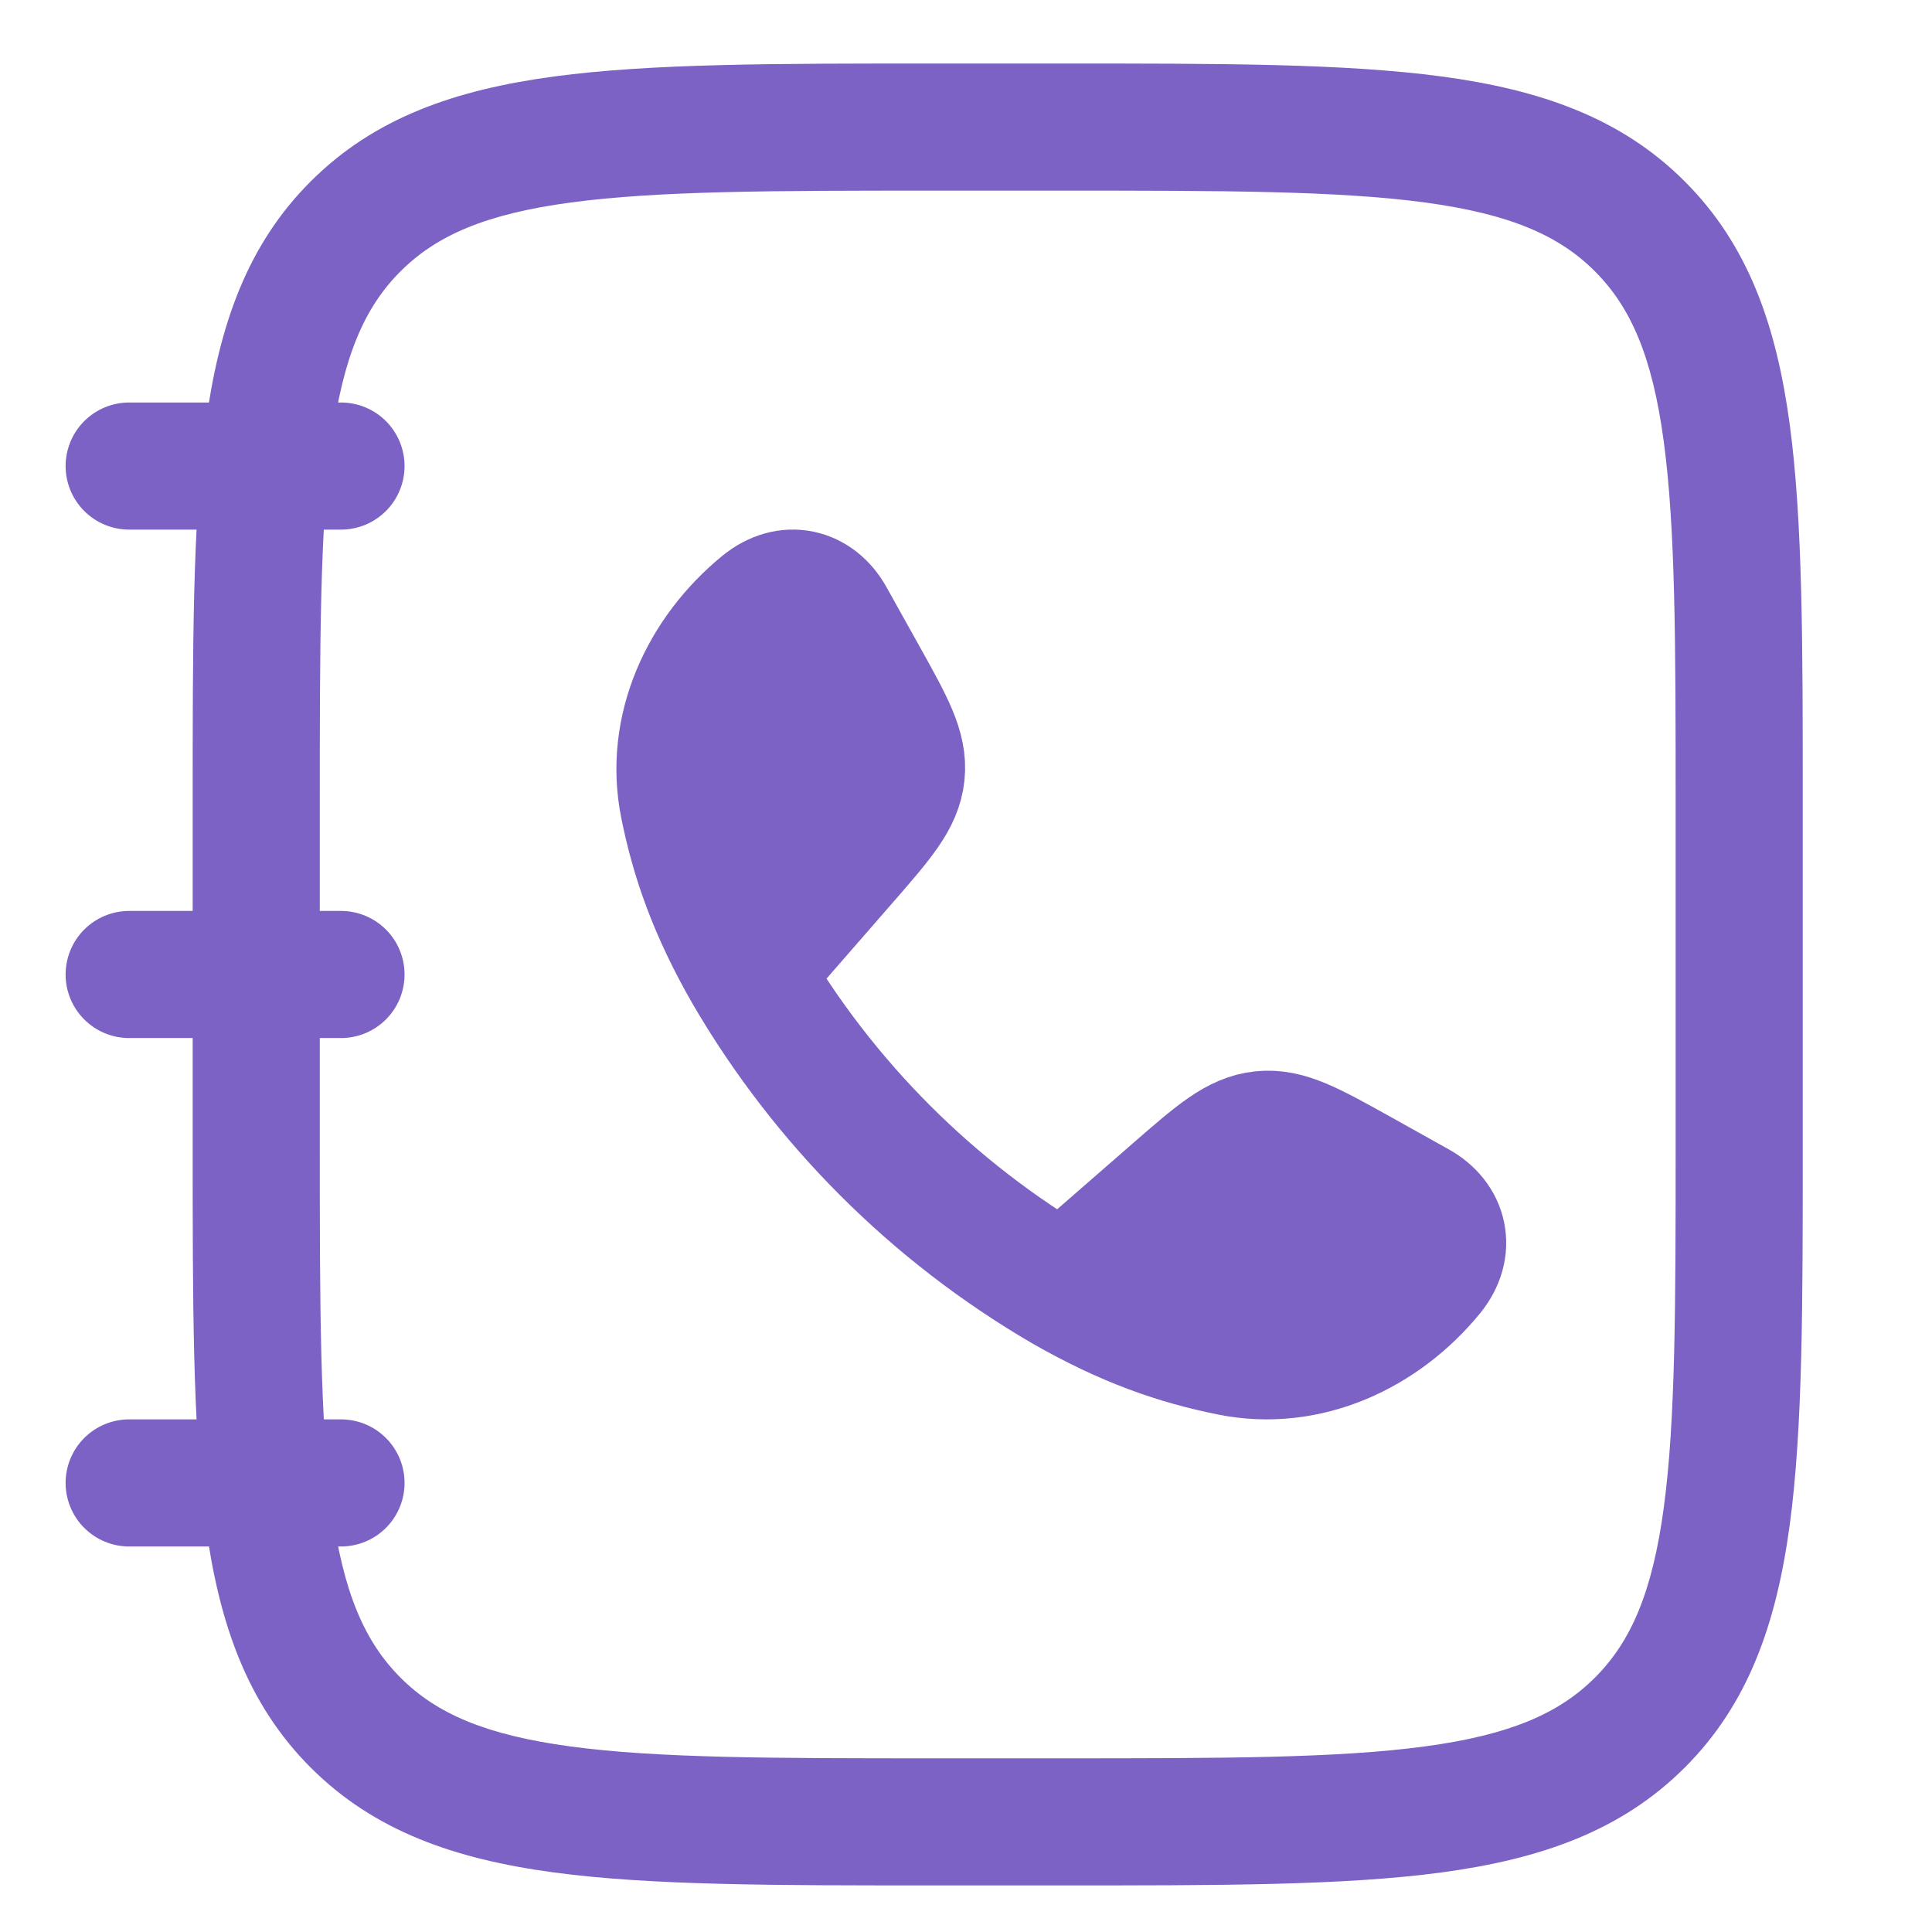 <svg width="48" height="48" viewBox="0 0 48 48" fill="none" xmlns="http://www.w3.org/2000/svg">
<path d="M18.578 24.156C17.679 22.59 17.245 21.312 16.984 20.015C16.597 18.099 17.483 16.225 18.949 15.029C19.57 14.524 20.279 14.697 20.645 15.356L21.473 16.84C22.128 18.015 22.456 18.604 22.391 19.227C22.328 19.851 21.886 20.358 21.001 21.375L18.578 24.156ZM18.578 24.156C20.473 27.403 23.175 30.105 26.423 32.001L18.578 24.156ZM26.423 32.001C27.989 32.9 29.267 33.333 30.564 33.594C32.48 33.982 34.353 33.095 35.549 31.63C36.054 31.009 35.882 30.299 35.223 29.933L33.741 29.106C32.562 28.451 31.974 28.122 31.351 28.188C30.728 28.251 30.221 28.693 29.204 29.577L26.423 32.001ZM8.472 11.579H3.209H8.472ZM8.472 24.211H3.209H8.472ZM8.472 36.843H3.209H8.472Z" fill="#7C62C4"/>
<path d="M18.578 24.156C17.679 22.59 17.245 21.312 16.984 20.015C16.597 18.099 17.483 16.225 18.949 15.029C19.57 14.524 20.279 14.697 20.645 15.356L21.473 16.84C22.128 18.015 22.456 18.604 22.391 19.227C22.328 19.851 21.886 20.358 21.001 21.375L18.578 24.156ZM18.578 24.156C20.473 27.403 23.175 30.105 26.423 32.001M26.423 32.001C27.989 32.9 29.267 33.333 30.564 33.594C32.48 33.982 34.353 33.095 35.549 31.63C36.054 31.009 35.882 30.299 35.223 29.933L33.741 29.106C32.562 28.451 31.974 28.122 31.351 28.188C30.728 28.251 30.221 28.693 29.204 29.577L26.423 32.001ZM8.472 11.579H3.209M8.472 24.211H3.209M8.472 36.843H3.209" stroke="#7C62C4" stroke-width="3.158" stroke-linecap="round" stroke-linejoin="round"/>
<path d="M26.367 1.578C30.292 1.578 33.395 1.575 35.818 1.9C38.286 2.232 40.284 2.932 41.859 4.509C43.434 6.085 44.133 8.082 44.466 10.55C44.792 12.973 44.789 16.075 44.789 20V28.422C44.789 32.346 44.793 35.449 44.467 37.872C44.135 40.34 43.435 42.339 41.858 43.914C40.283 45.488 38.285 46.187 35.817 46.52C33.395 46.846 30.292 46.843 26.367 46.843H23.209C19.284 46.843 16.181 46.846 13.758 46.52C11.29 46.188 9.292 45.489 7.717 43.913C6.143 42.337 5.443 40.34 5.11 37.872C4.784 35.449 4.787 32.347 4.787 28.422V20C4.787 16.075 4.784 12.972 5.109 10.549C5.441 8.081 6.141 6.083 7.718 4.508C9.293 2.933 11.291 2.234 13.759 1.901C16.181 1.575 19.284 1.578 23.209 1.578H26.367ZM23.209 4.736C19.195 4.736 16.343 4.74 14.18 5.031C12.062 5.316 10.842 5.851 9.95 6.742C9.059 7.632 8.524 8.852 8.239 10.97C7.948 13.133 7.945 15.986 7.945 20V28.422C7.945 32.436 7.949 35.287 8.24 37.45C8.525 39.568 9.06 40.789 9.951 41.681C10.841 42.572 12.061 43.106 14.179 43.391C16.342 43.682 19.195 43.685 23.209 43.685H26.367C30.381 43.685 33.232 43.681 35.395 43.39C37.513 43.105 38.734 42.571 39.626 41.68C40.517 40.789 41.052 39.569 41.337 37.451C41.628 35.288 41.631 32.436 41.631 28.422V20C41.631 15.986 41.627 13.134 41.336 10.971C41.051 8.853 40.516 7.633 39.625 6.741C38.735 5.85 37.515 5.315 35.397 5.03C33.233 4.739 30.381 4.736 26.367 4.736H23.209Z" fill="#7C62C4"/>
</svg>
